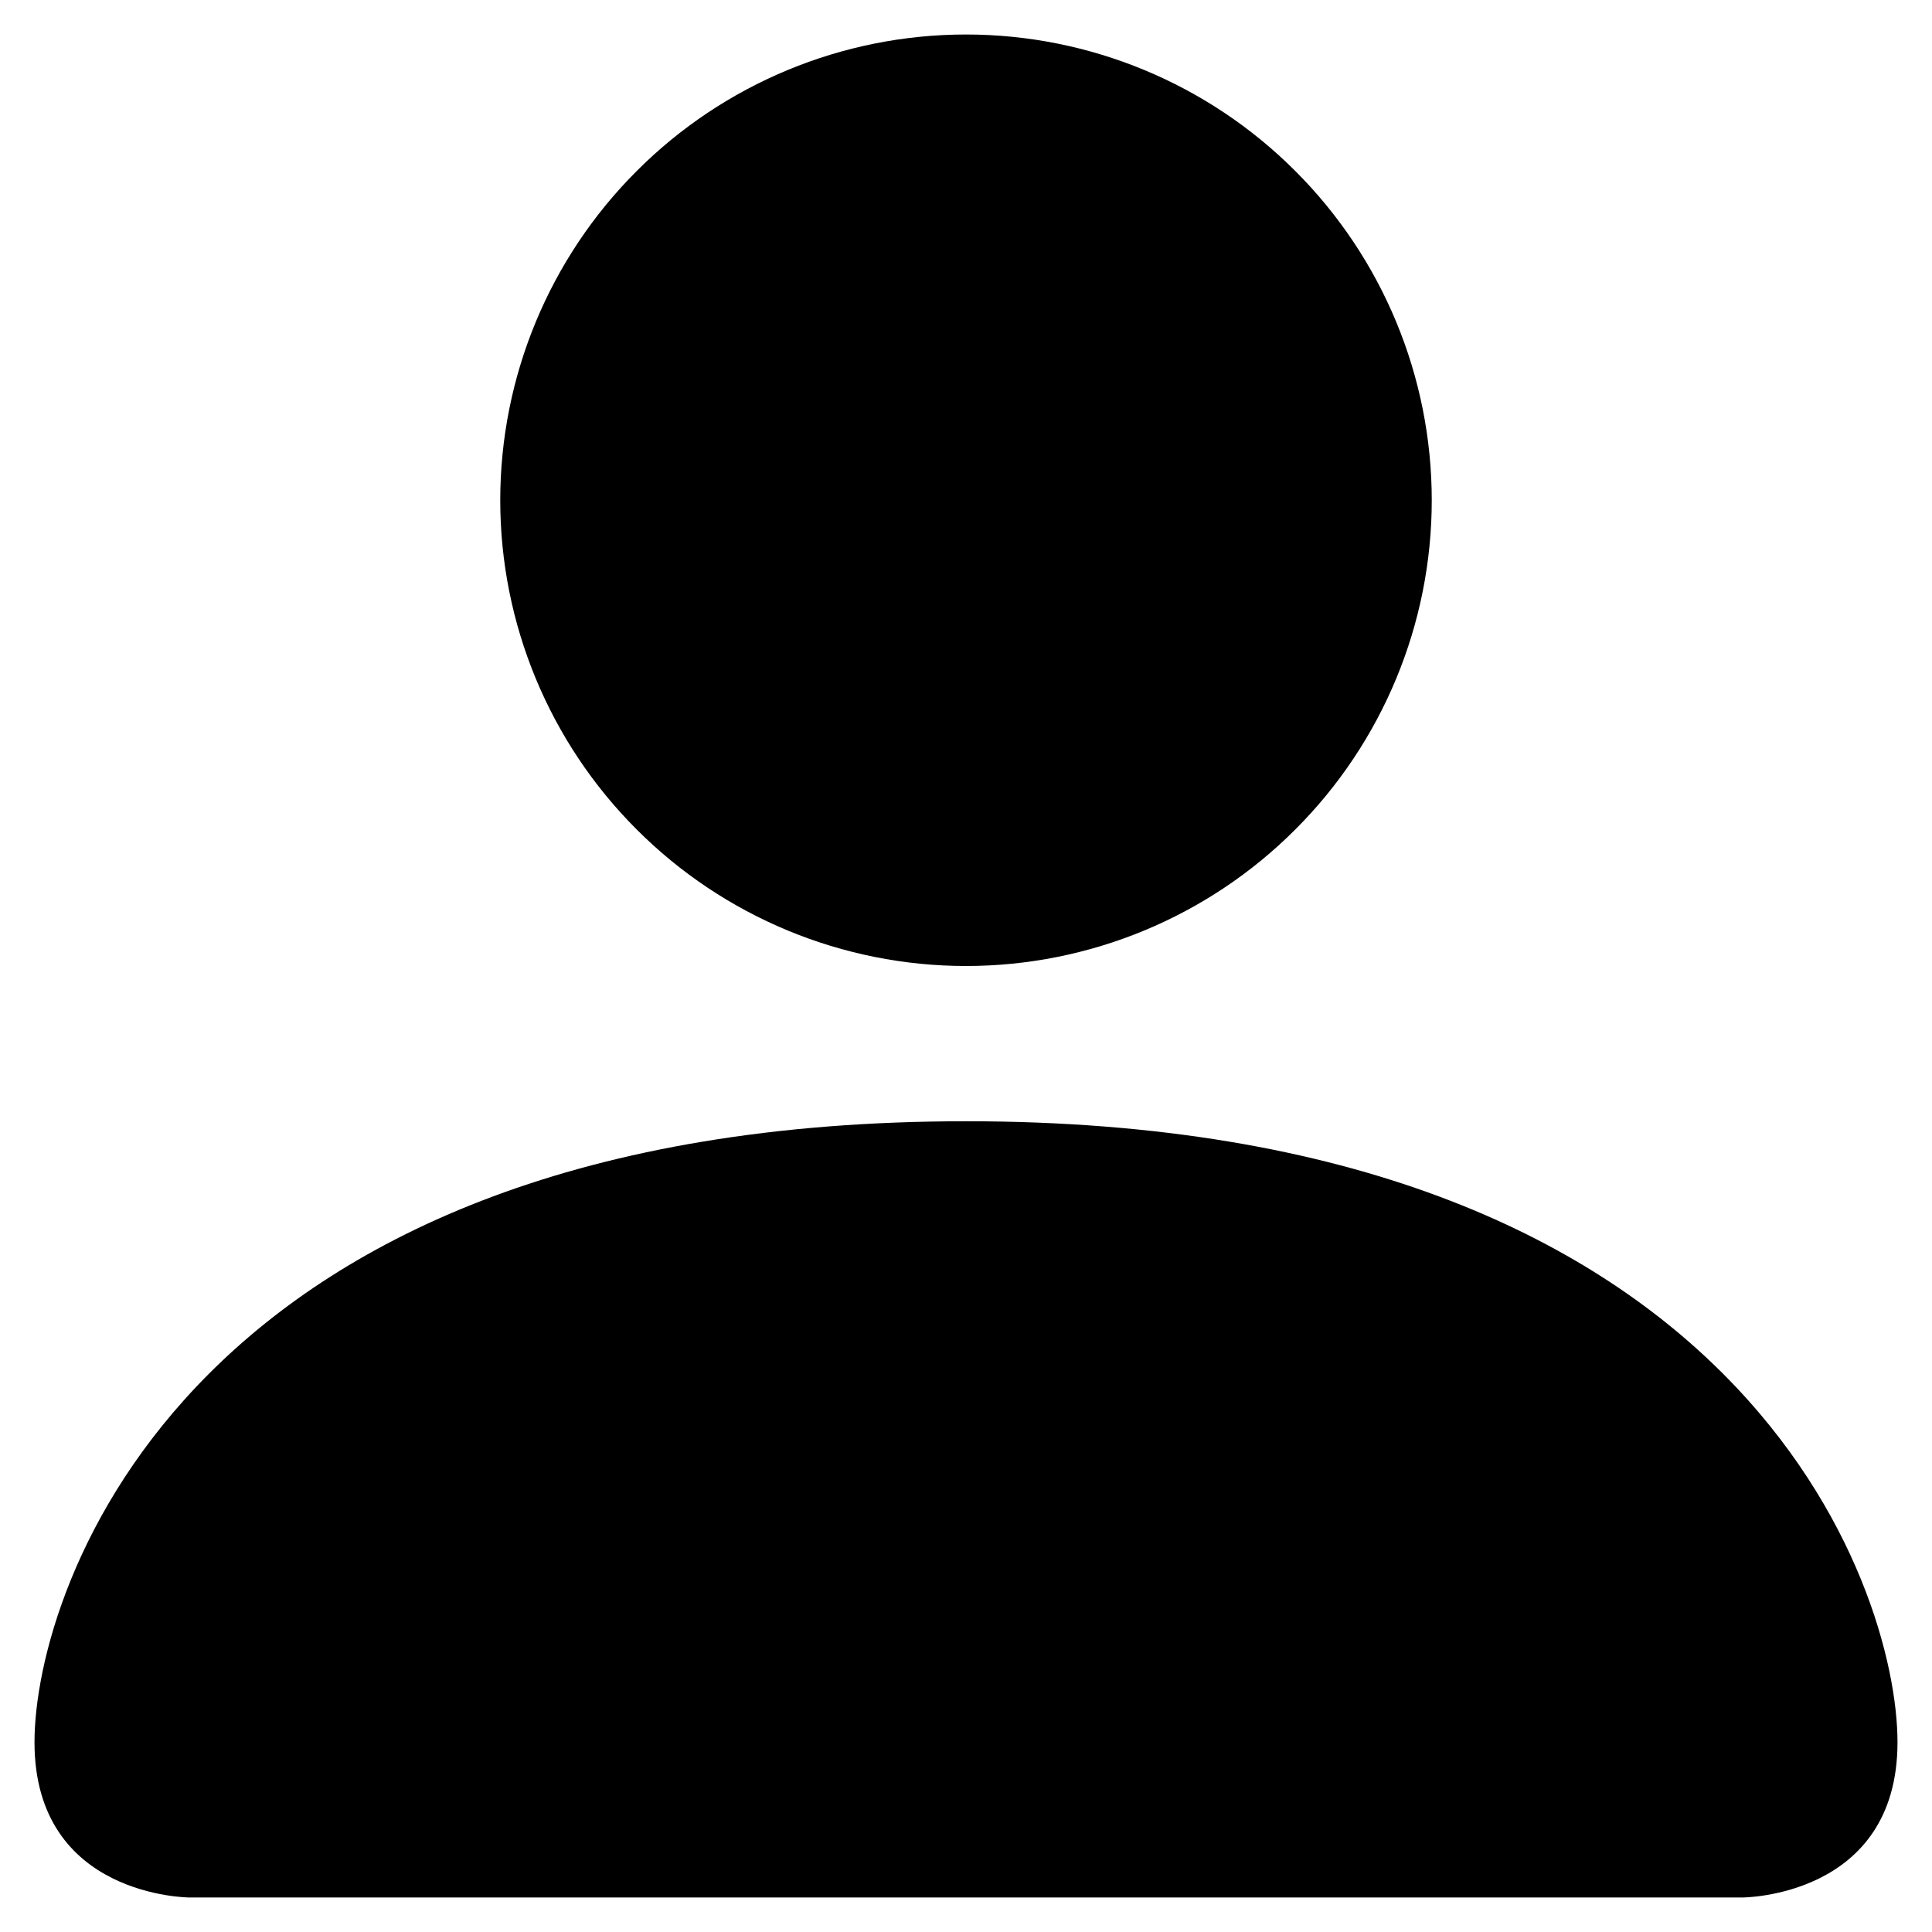<svg width="14" height="14" viewBox="0 0 14 14" fill="none" xmlns="http://www.w3.org/2000/svg">
<path d="M1.375 13.75C1.375 13.75 0.25 13.75 0.25 12.625C0.25 11.5 1.375 8.125 7 8.125C12.625 8.125 13.75 11.5 13.75 12.625C13.75 13.75 12.625 13.75 12.625 13.75H1.375ZM7 7C7.895 7 8.754 6.644 9.386 6.011C10.019 5.379 10.375 4.52 10.375 3.625C10.375 2.73 10.019 1.871 9.386 1.239C8.754 0.606 7.895 0.25 7 0.25C6.105 0.25 5.246 0.606 4.614 1.239C3.981 1.871 3.625 2.73 3.625 3.625C3.625 4.52 3.981 5.379 4.614 6.011C5.246 6.644 6.105 7 7 7Z" fill="black"/>
</svg>
